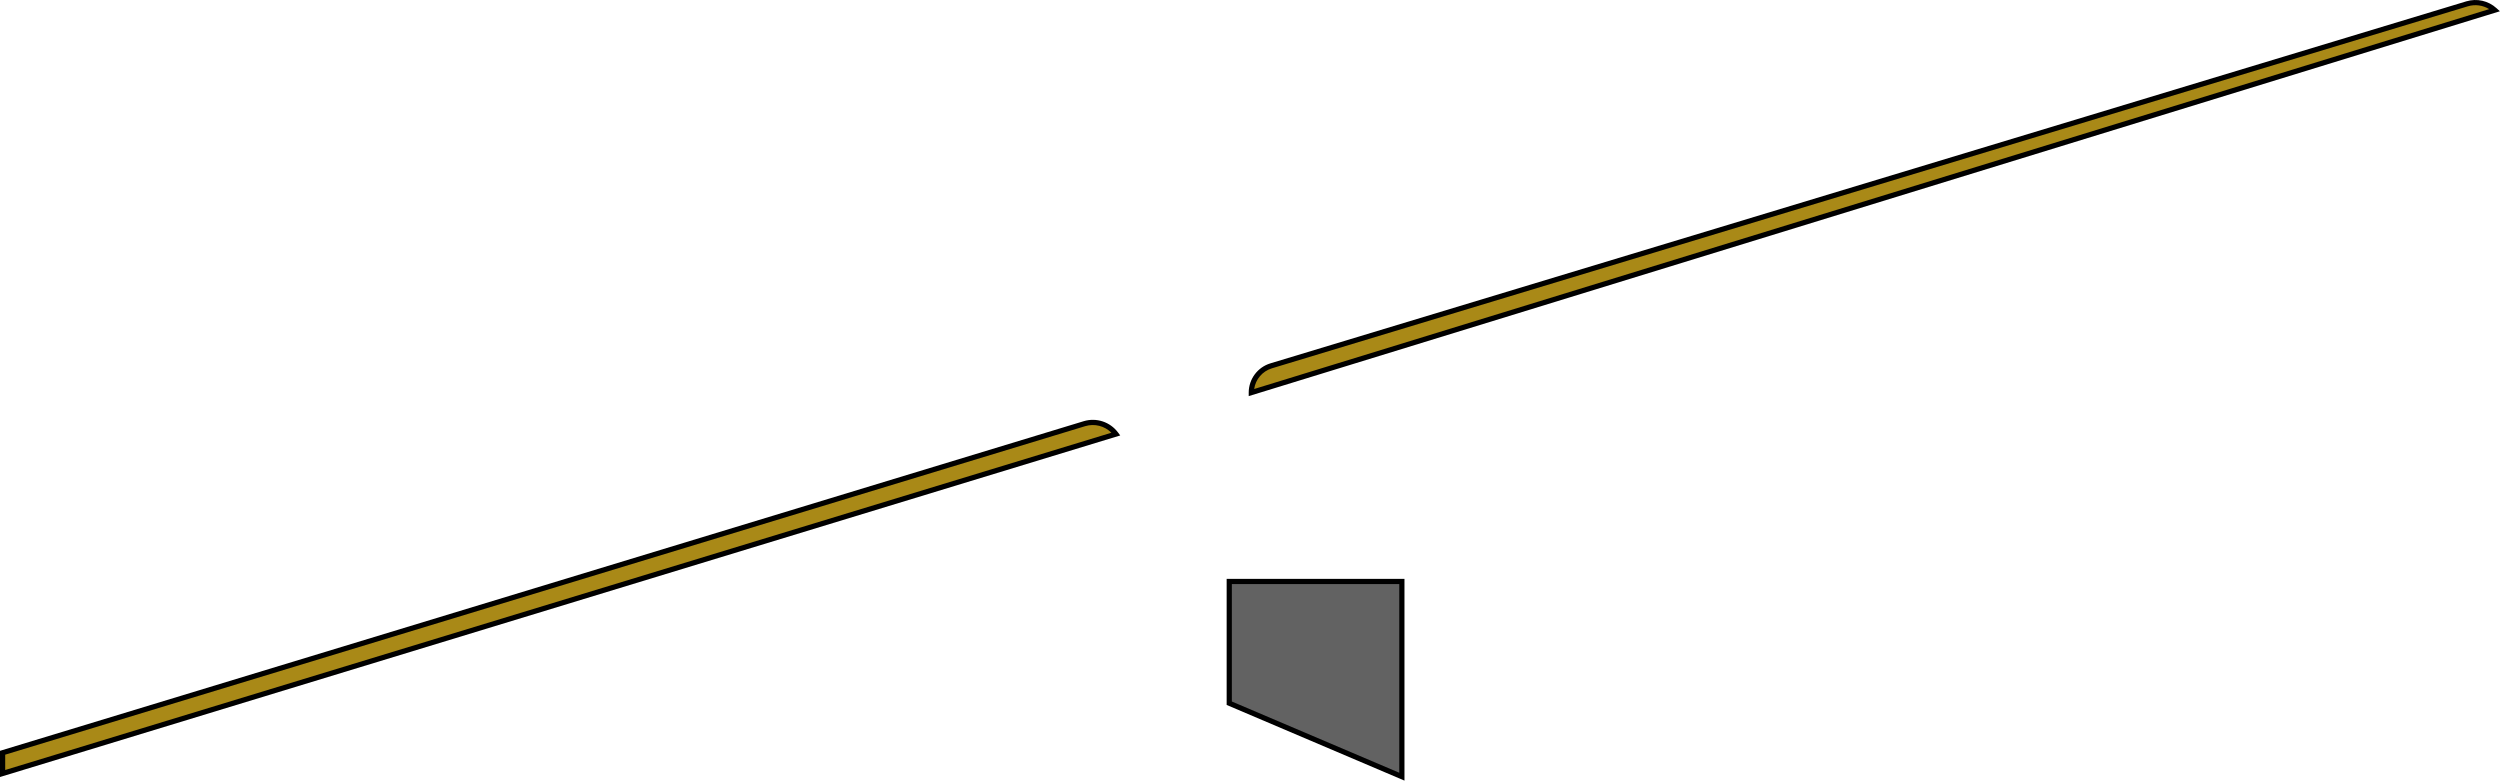 <?xml version="1.0" encoding="UTF-8"?> <svg xmlns="http://www.w3.org/2000/svg" width="2405" height="751" viewBox="0 0 2405 751" fill="none"> <path d="M1043.22 407.585L2.5 724.146V744.116L1073.54 417.555C1066.55 408.168 1054.42 404.18 1043.22 407.585Z" fill="#A98917"></path> <path fill-rule="evenodd" clip-rule="evenodd" d="M1069.15 416.281C1062.63 409.757 1052.96 407.237 1043.95 409.977L5 725.999V740.741L1069.15 416.281ZM1042.5 405.194C1054.7 401.481 1067.93 405.829 1075.55 416.062L1077.67 418.91L0 747.492V722.293L1042.5 405.194Z" fill="black"></path> <path d="M2373.32 3.686L1222.88 351.925C1211.53 355.361 1203.76 365.822 1203.76 377.681L2399.98 9.731C2392.78 3.159 2382.65 0.862 2373.32 3.686Z" fill="#A98917"></path> <path fill-rule="evenodd" clip-rule="evenodd" d="M2394.58 8.774C2388.51 5.006 2381.03 3.965 2374.05 6.079L1223.6 354.318C1214.42 357.095 1207.83 364.934 1206.51 374.221L2394.58 8.774ZM2372.6 1.294C2382.77 -1.786 2393.81 0.719 2401.66 7.885L2404.89 10.835L1201.26 381.066V377.681C1201.26 364.72 1209.75 353.287 1222.15 349.532L2372.6 1.294Z" fill="black"></path> <path d="M1182.54 676.498L1348.6 747.161V559.4H1182.54V676.498Z" fill="#626262"></path> <path fill-rule="evenodd" clip-rule="evenodd" d="M1180.04 556.9H1351.1V750.941L1180.04 678.151V556.9ZM1185.04 561.9V674.845L1346.1 743.38V561.9H1185.04Z" fill="black"></path> </svg> 